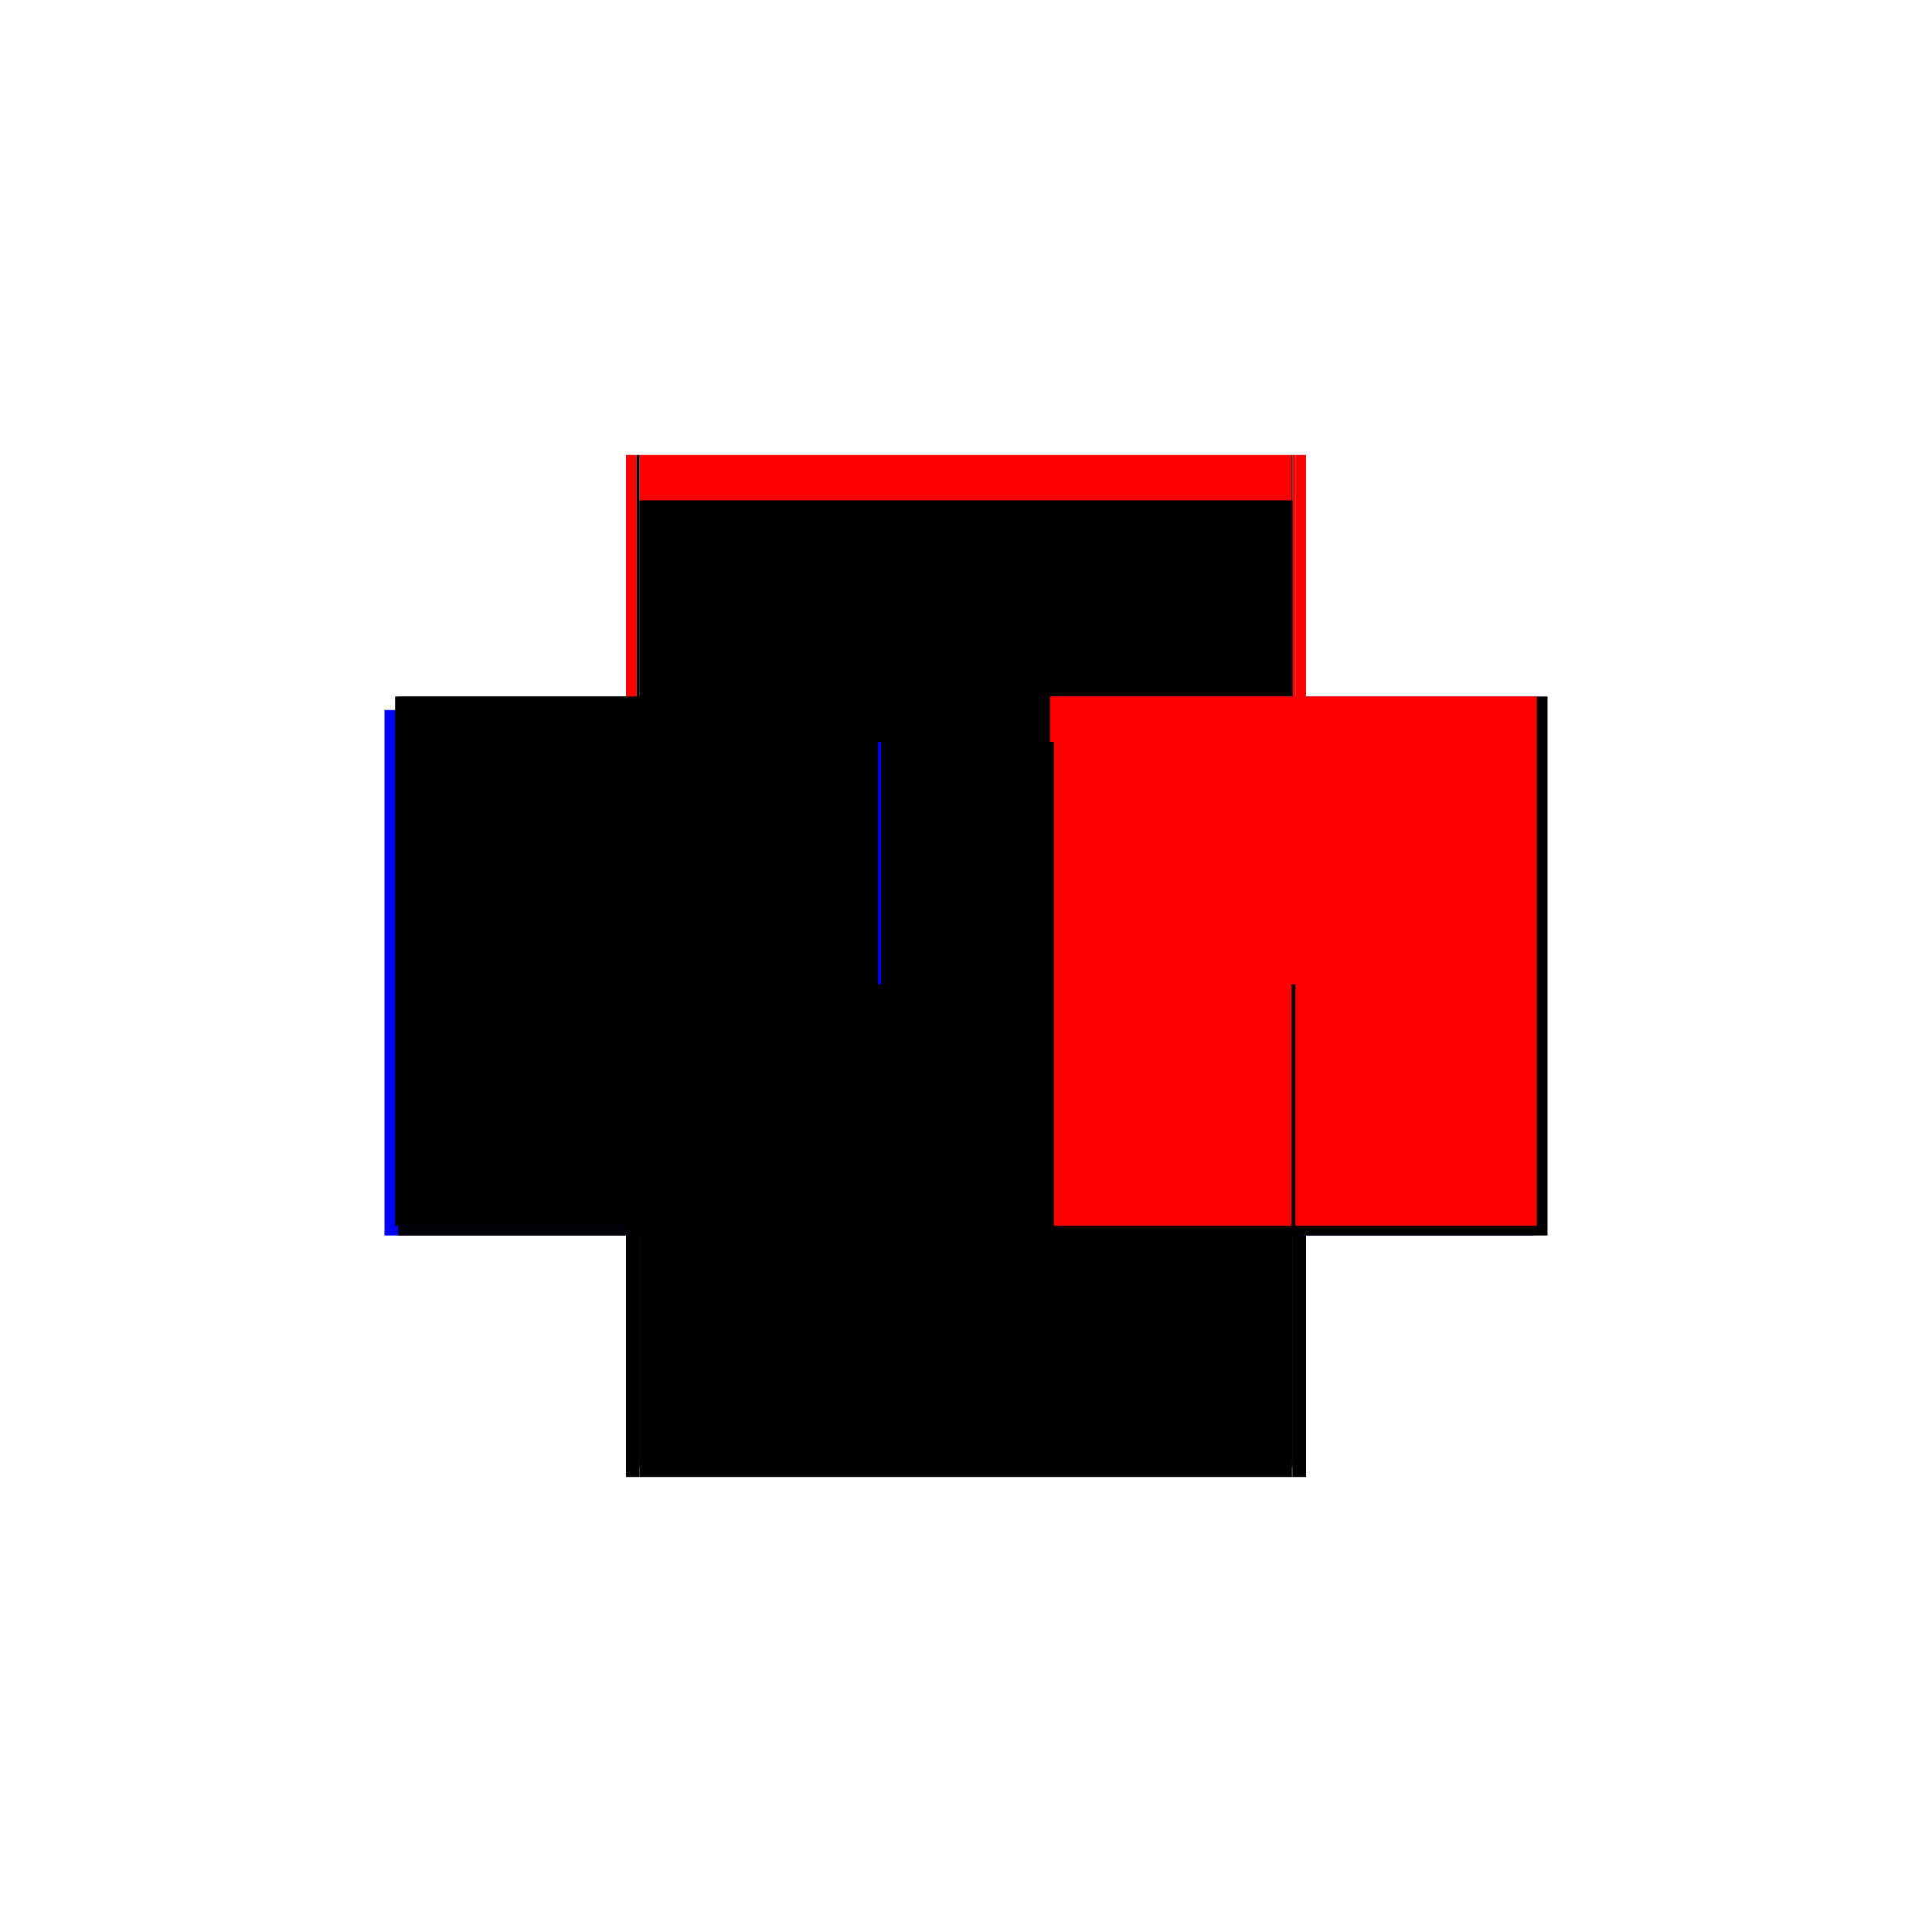 <?xml version="1.0" encoding="utf-8" ?>
<svg xmlns="http://www.w3.org/2000/svg" xmlns:ev="http://www.w3.org/2001/xml-events" xmlns:xlink="http://www.w3.org/1999/xlink" baseProfile="full" height="100%" version="1.1" viewBox="-1,-1,2,2" width="100%">
  <defs>
    <style type="text/css"><![CDATA[.vectorEffectClass {vector-effect: non-scaling-stroke;}]]></style>
  </defs>
  <line class="vectorEffectClass" fill="none" stroke="black" stroke-width="0.5" x1="-0.338" x2="0.337" y1="0.279" y2="0.279"/>
  <line class="vectorEffectClass" fill="none" stroke="red" stroke-width="0.5" x1="-0.338" x2="0.337" y1="-0.279" y2="-0.279"/>
  <line class="vectorEffectClass" fill="none" stroke="black" stroke-width="0.5" x1="-0.338" x2="0.337" y1="-0.232" y2="-0.232"/>
  <line class="vectorEffectClass" fill="none" stroke="black" stroke-width="0.5" x1="-0.338" x2="0.337" y1="0.265" y2="0.265"/>
  <line class="vectorEffectClass" fill="none" stroke="blue" stroke-width="0.5" x1="-0.352" x2="-0.352" y1="0.279" y2="-0.265"/>
  <line class="vectorEffectClass" fill="none" stroke="black" stroke-width="0.5" x1="0.352" x2="0.352" y1="0.279" y2="-0.279"/>
  <line class="vectorEffectClass" fill="none" stroke="black" stroke-width="0.5" x1="0.337" x2="0.337" y1="0.265" y2="-0.232"/>
  <line class="vectorEffectClass" fill="none" stroke="blue" stroke-width="0.5" x1="-0.338" x2="-0.338" y1="0.256" y2="-0.232"/>
  <line class="vectorEffectClass" fill="none" stroke="black" stroke-width="0.5" x1="-0.338" x2="-0.338" y1="-0.232" y2="-0.279"/>
  <line class="vectorEffectClass" fill="none" stroke="blue" stroke-width="0.5" x1="0.338" x2="0.338" y1="-0.232" y2="-0.275"/>
  <line class="vectorEffectClass" fill="none" stroke="red" stroke-width="0.5" x1="0.337" x2="0.337" y1="-0.232" y2="-0.279"/>
  <line class="vectorEffectClass" fill="none" stroke="black" stroke-width="0.5" x1="-0.352" x2="-0.338" y1="0.279" y2="0.279"/>
  <line class="vectorEffectClass" fill="none" stroke="black" stroke-width="0.5" x1="0.338" x2="0.352" y1="0.279" y2="0.279"/>
  <line class="vectorEffectClass" fill="none" stroke="red" stroke-width="0.5" x1="-0.352" x2="-0.341" y1="-0.279" y2="-0.279"/>
  <line class="vectorEffectClass" fill="none" stroke="red" stroke-width="0.5" x1="0.341" x2="0.352" y1="-0.279" y2="-0.279"/>
  <line class="vectorEffectClass" fill="none" stroke="black" stroke-width="0.5" x1="-0.338" x2="-0.338" y1="0.279" y2="0.269"/>
  <line class="vectorEffectClass" fill="none" stroke="blue" stroke-width="0.5" x1="0.337" x2="0.337" y1="0.279" y2="0.276"/>
  <line class="vectorEffectClass" fill="none" stroke="black" stroke-width="0.5" x1="0.338" x2="0.338" y1="0.279" y2="0.269"/>
  <line class="vectorEffectClass" fill="none" stroke="black" stroke-width="0.5" x1="-0.338" x2="-0.338" y1="0.269" y2="0.265"/>
  <line class="vectorEffectClass" fill="none" stroke="black" stroke-width="0.5" x1="0.337" x2="0.337" y1="0.269" y2="0.265"/>
  <line class="vectorEffectClass" fill="none" stroke="black" stroke-width="0.5" x1="0.338" x2="0.338" y1="0.269" y2="0.265"/>
  <line class="vectorEffectClass" fill="none" stroke="black" stroke-width="0.5" x1="-0.341" x2="-0.338" y1="-0.279" y2="-0.279"/>
  <line class="vectorEffectClass" fill="none" stroke="red" stroke-width="0.5" x1="0.338" x2="0.341" y1="-0.279" y2="-0.279"/>
  <line class="vectorEffectClass" fill="none" stroke="black" stroke-width="0.5" x1="0.337" x2="0.338" y1="0.279" y2="0.279"/>
  <line class="vectorEffectClass" fill="none" stroke="black" stroke-width="0.5" x1="0.337" x2="0.338" y1="-0.279" y2="-0.279"/>
  <line class="vectorEffectClass" fill="none" stroke="black" stroke-width="0.5" x1="0.337" x2="0.338" y1="-0.232" y2="-0.232"/>
  <line class="vectorEffectClass" fill="none" stroke="black" stroke-width="0.5" x1="0.337" x2="0.338" y1="0.265" y2="0.265"/>
  <line class="vectorEffectClass" fill="none" stroke="black" stroke-dasharray="5.0 5.0" stroke-width="0.5" x1="-0.338" x2="0.337" y1="0.269" y2="0.269"/>
  <line class="vectorEffectClass" fill="none" stroke="black" stroke-dasharray="5.0 5.0" stroke-width="0.5" x1="-0.341" x2="-0.341" y1="0.269" y2="-0.279"/>
  <line class="vectorEffectClass" fill="none" stroke="red" stroke-dasharray="5.0 5.0" stroke-width="0.5" x1="0.341" x2="0.341" y1="0.269" y2="-0.279"/>
  <line class="vectorEffectClass" fill="none" stroke="black" stroke-dasharray="5.0 5.0" stroke-width="0.5" x1="-0.341" x2="-0.338" y1="0.269" y2="0.269"/>
  <line class="vectorEffectClass" fill="none" stroke="black" stroke-dasharray="5.0 5.0" stroke-width="0.5" x1="0.338" x2="0.341" y1="0.269" y2="0.269"/>
  <line class="vectorEffectClass" fill="none" stroke="black" stroke-dasharray="5.0 5.0" stroke-width="0.5" x1="0.337" x2="0.338" y1="0.269" y2="0.269"/>
</svg>
